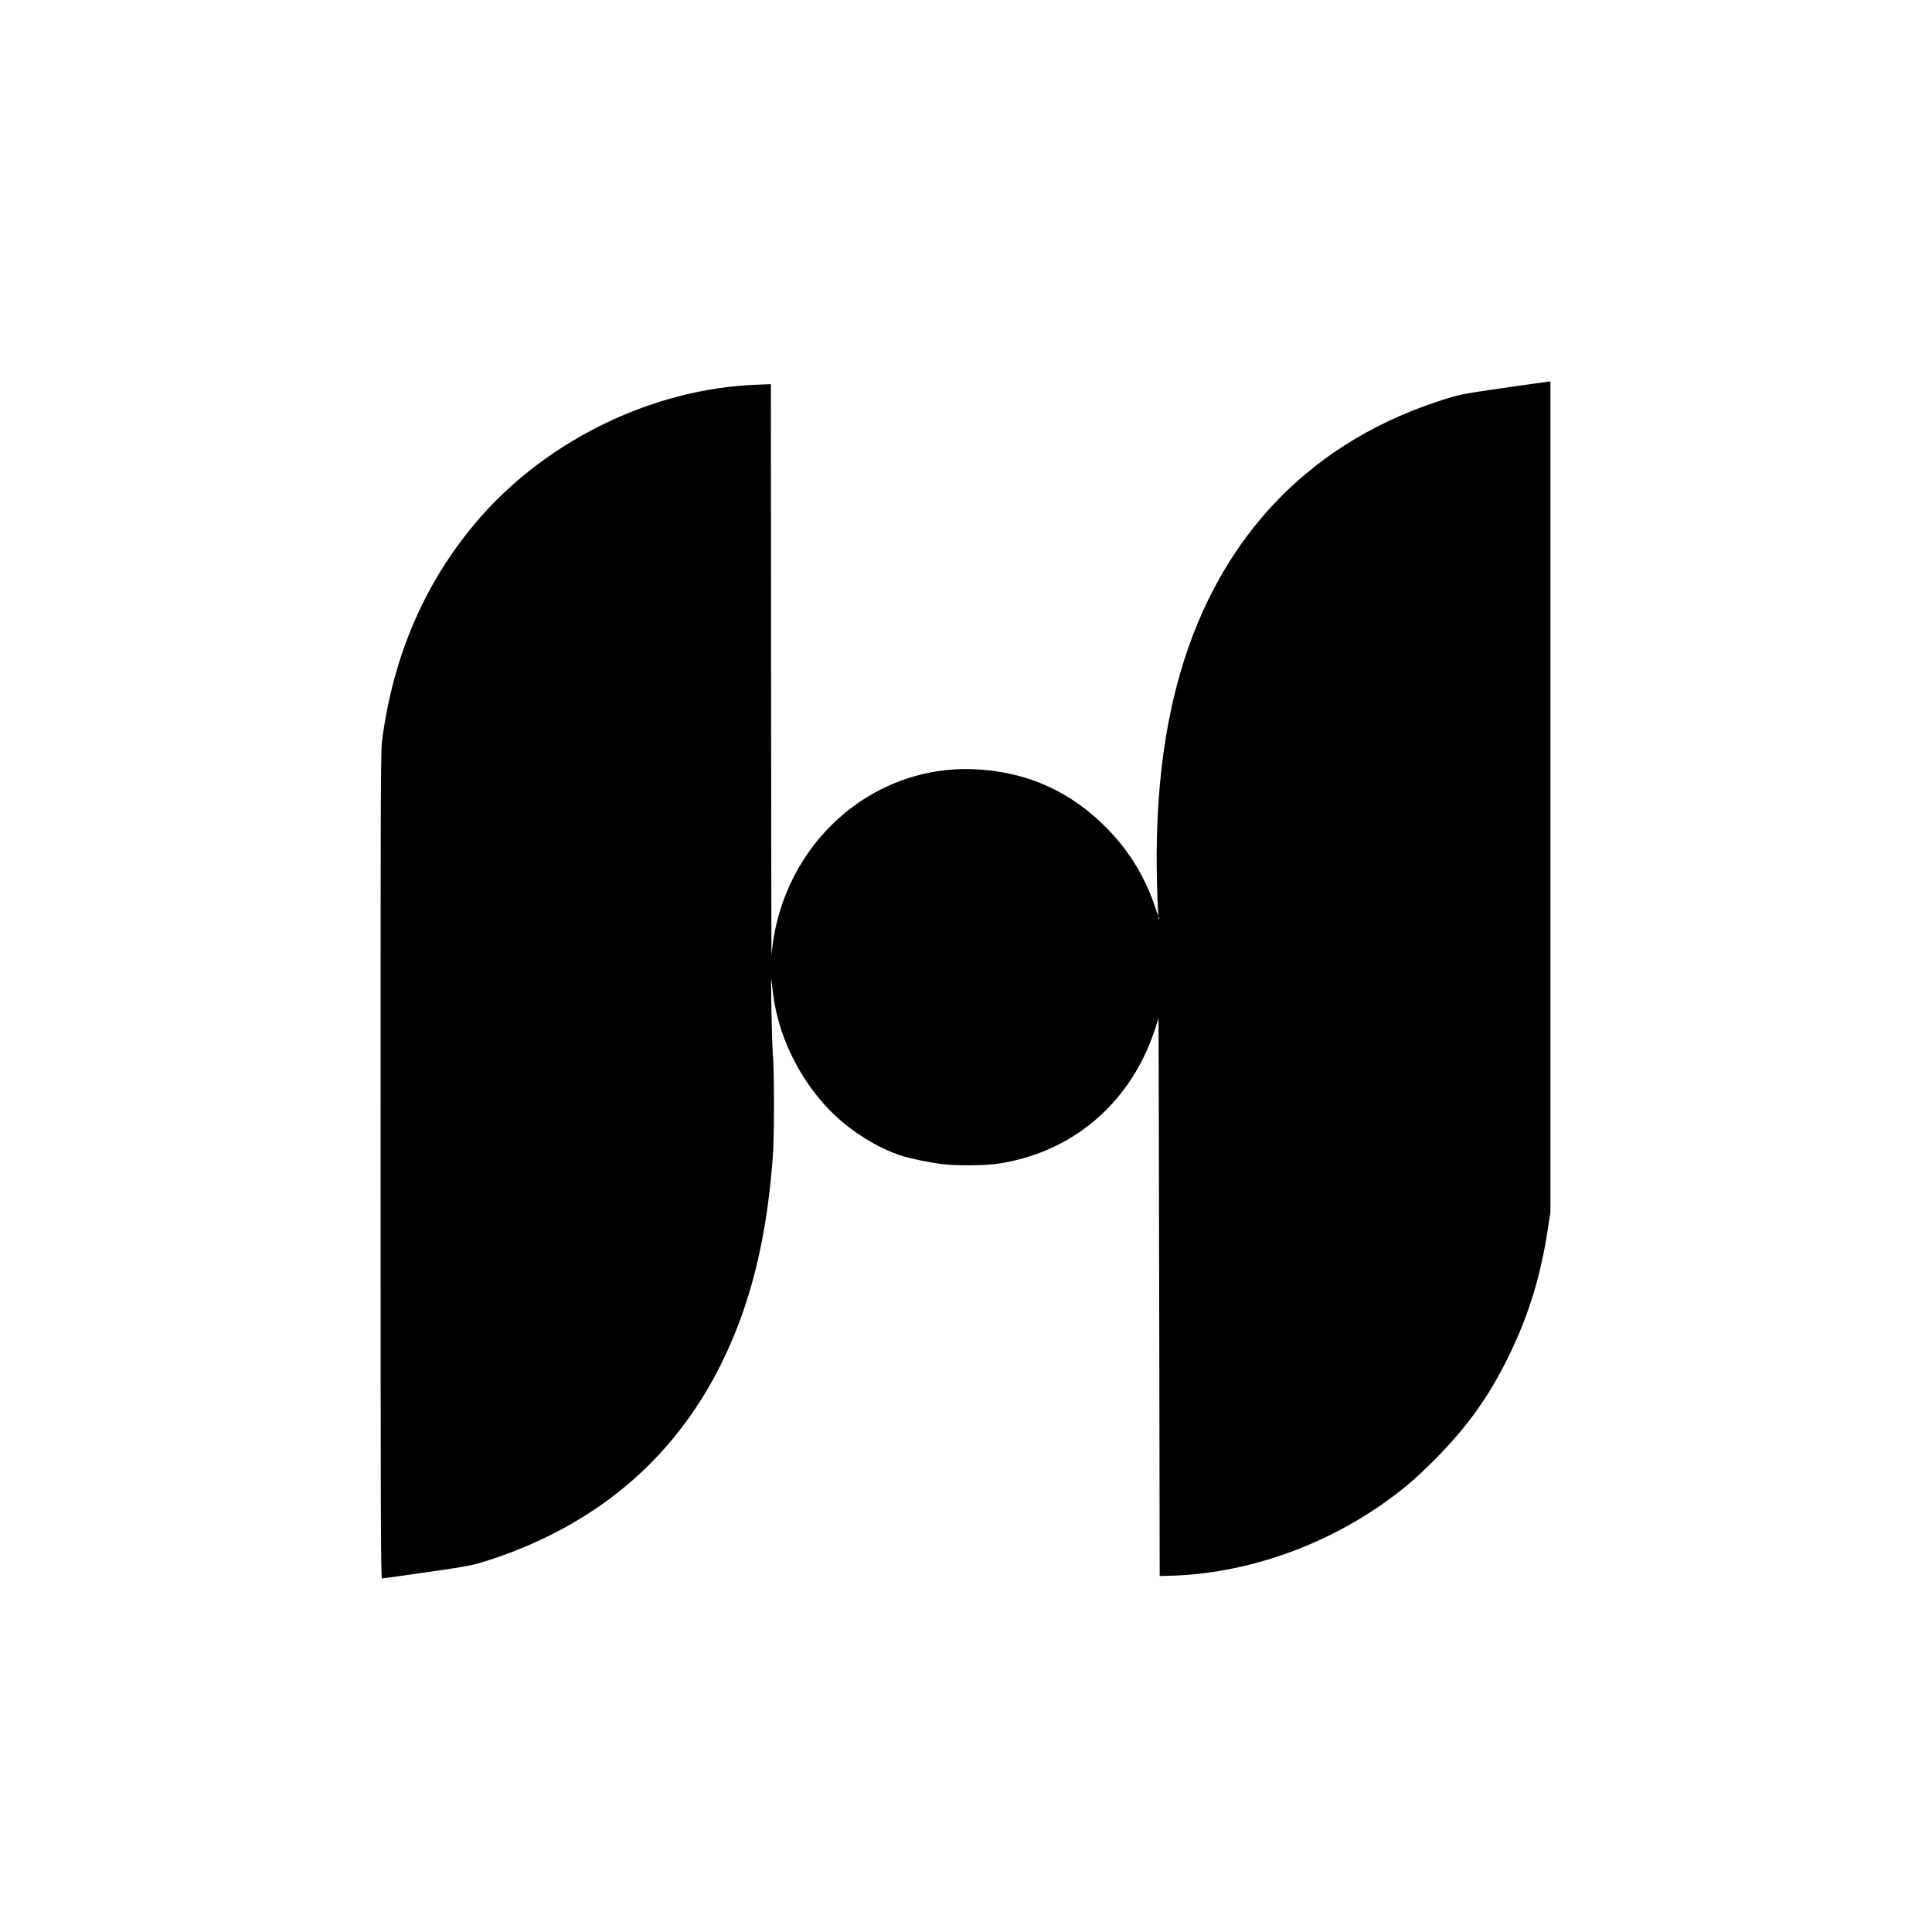 <?xml version="1.0" standalone="no"?>
<!DOCTYPE svg PUBLIC "-//W3C//DTD SVG 20010904//EN"
 "http://www.w3.org/TR/2001/REC-SVG-20010904/DTD/svg10.dtd">
<svg version="1.0" xmlns="http://www.w3.org/2000/svg"
 width="2000pt" height="2000pt" viewBox="0 0 2000 2000"
 preserveAspectRatio="xMidYMid meet">
<g transform="translate(0,2000) scale(0.1,-0.1)"
fill="#000000" stroke="none">
<path d="M15571 15985 c-461 -67 -475 -70 -702 -146 -1375 -458 -2309 -1480
-2689 -2944 -166 -640 -230 -1352 -198 -2190 l8 -190 -34 100 c-104 308 -262
567 -486 799 -379 392 -839 599 -1385 623 -694 30 -1351 -311 -1747 -907 -200
-300 -324 -662 -351 -1020 -2 -25 -4 1296 -5 2934 l-2 2979 -157 -6 c-1057
-42 -2138 -562 -2846 -1367 -553 -630 -892 -1388 -1016 -2272 -21 -148 -21
-155 -21 -4433 0 -3757 2 -4285 15 -4285 8 0 218 29 467 65 427 62 462 69 613
116 411 130 793 313 1130 540 734 495 1259 1215 1559 2135 145 449 234 934
277 1524 15 206 15 879 -1 1060 -10 123 -24 825 -14 755 2 -16 9 -73 15 -125
57 -506 333 -1020 722 -1347 183 -153 402 -279 594 -342 105 -34 294 -74 438
-92 143 -18 446 -15 580 5 703 107 1265 542 1550 1201 40 93 102 272 107 313
2 9 5 -1288 8 -2883 l5 -2900 110 3 c763 20 1564 294 2214 755 200 142 323
247 522 446 336 337 565 657 769 1076 207 425 330 826 406 1330 l24 160 0
4298 0 4297 -22 -1 c-13 -1 -218 -30 -457 -64z m-3574 -5497 c-3 -8 -6 -5 -6
6 -1 11 2 17 5 13 3 -3 4 -12 1 -19z"/>
</g>
</svg>
